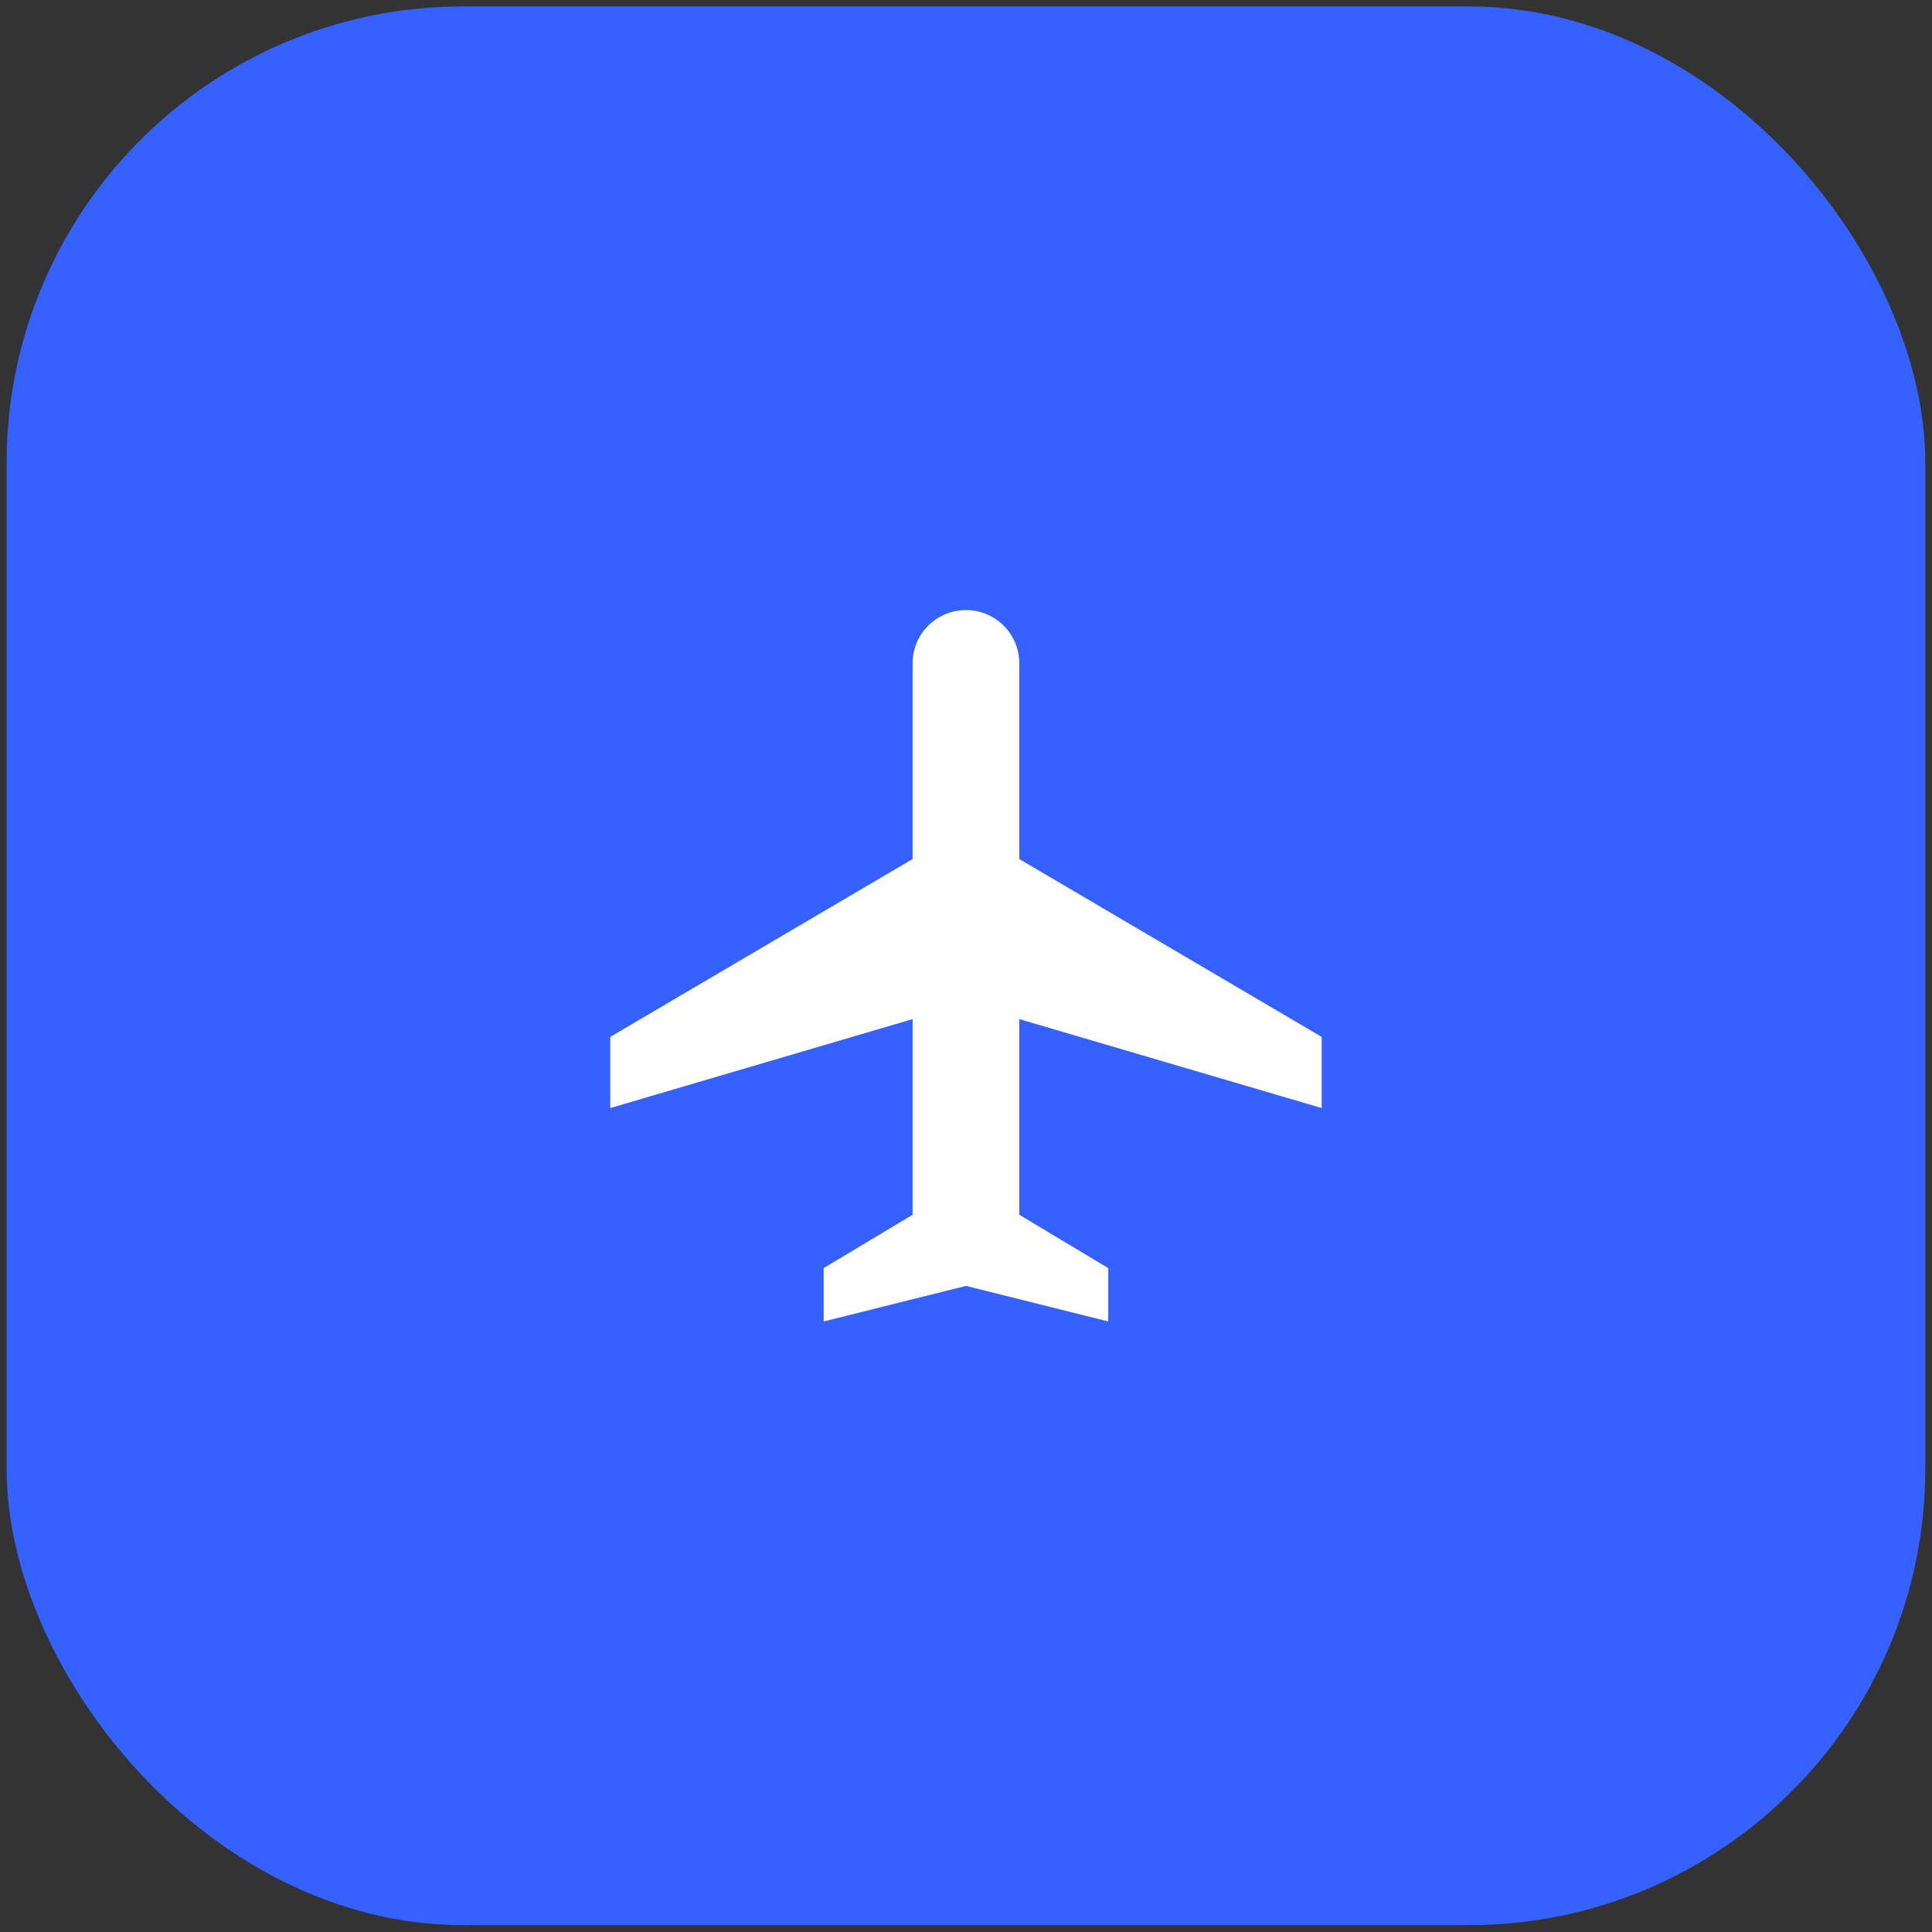 <svg width="86" height="86" viewBox="0 0 86 86" fill="none" xmlns="http://www.w3.org/2000/svg">
<rect x="0" y="0" width="86" height="86" fill="#333333" stroke="none"/>
<rect x="0.294" y="0.286" width="85.408" height="85.408" rx="20.318" fill="#3461FF"/>
<g clip-path="url(#clip0_190_92611)">
<path d="M58.832 49.323V46.156L45.373 38.239V29.531C45.373 28.217 44.312 27.156 42.998 27.156C41.684 27.156 40.623 28.217 40.623 29.531V38.239L27.165 46.156V49.323L40.623 45.364V54.073L36.665 56.448V58.823L42.998 57.239L49.332 58.823V56.448L45.373 54.073V45.364L58.832 49.323Z" fill="white"/>
</g>
<defs>
<clipPath id="clip0_190_92611">
<rect width="38" height="38" fill="white" transform="translate(23.998 23.989)"/>
</clipPath>
</defs>
</svg>
